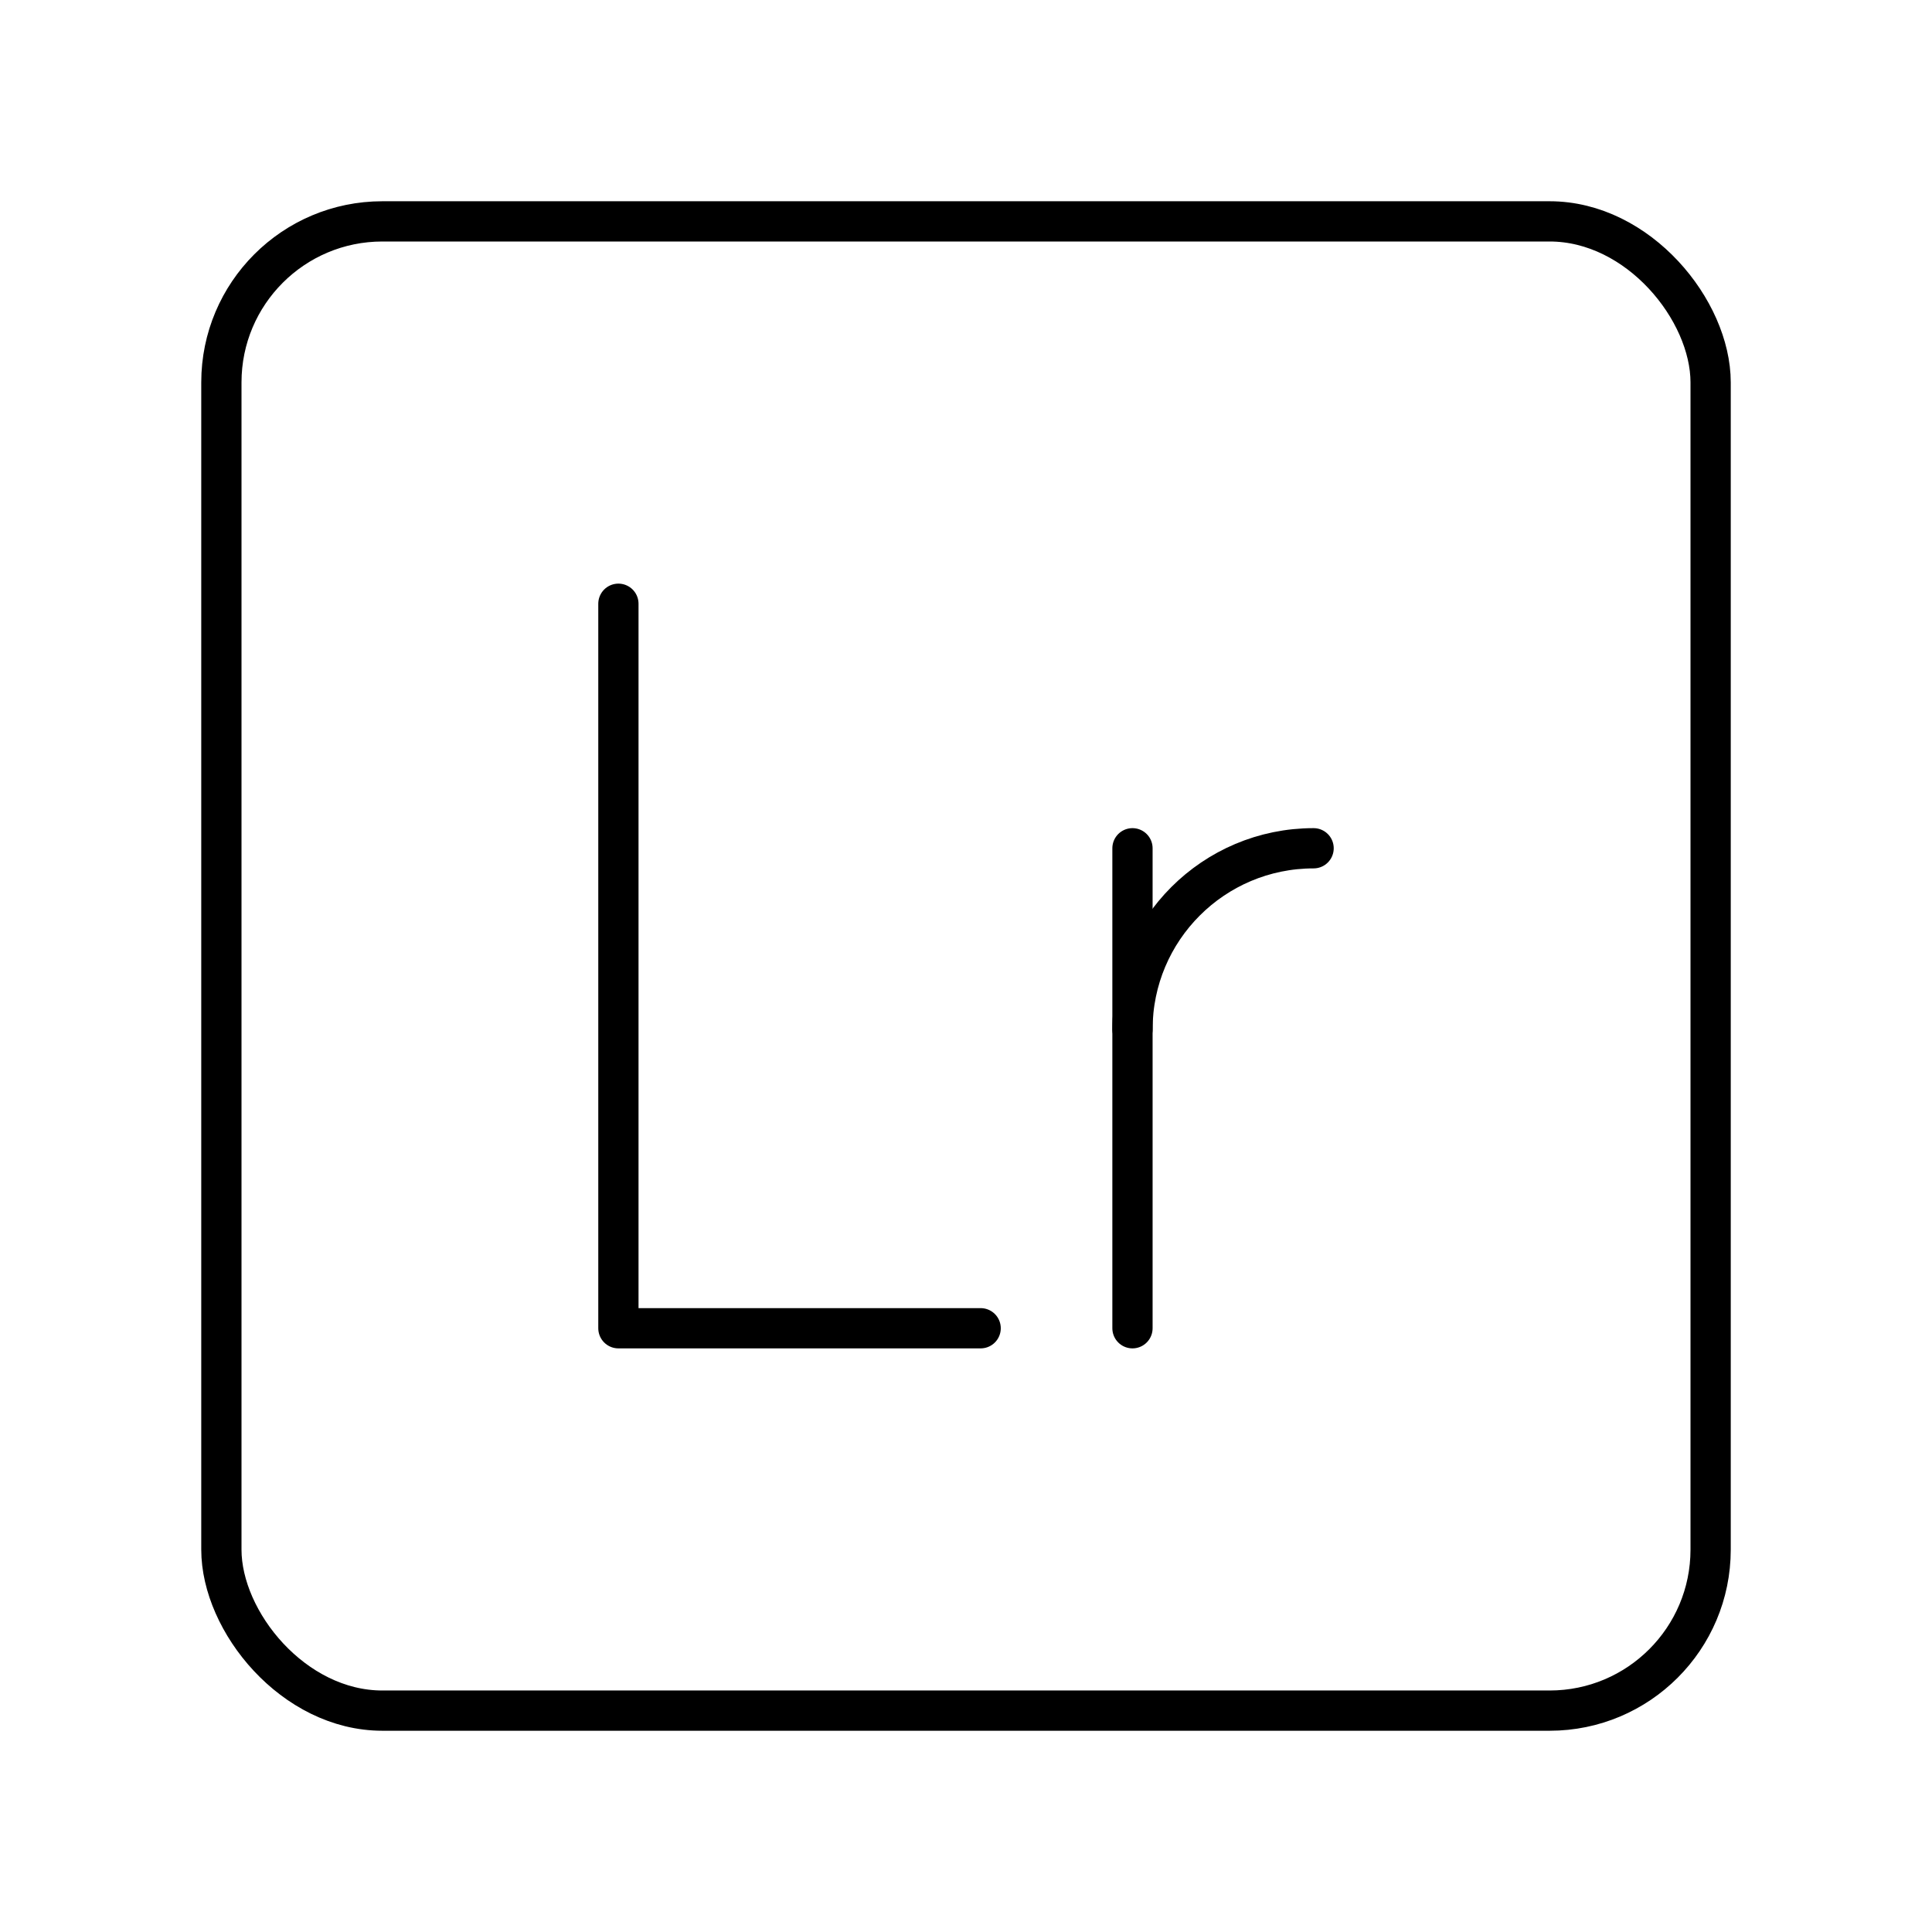 <?xml version="1.0" encoding="UTF-8"?><svg id="b" xmlns="http://www.w3.org/2000/svg" viewBox="0 0 48 48"><defs><style>.c{fill:none;stroke:#000;stroke-linecap:round;stroke-linejoin:round;}</style></defs><rect class="c" x="5.5" y="5.5" width="37" height="37" rx="4" ry="4"/><polyline class="c" points="15.364 15 15.364 33 24.364 33"/><path class="c" d="M28.136,25.575c0-2.485,2.015-4.5,4.5-4.5h0"/><line class="c" x1="28.136" y1="21.075" x2="28.136" y2="33"/></svg>